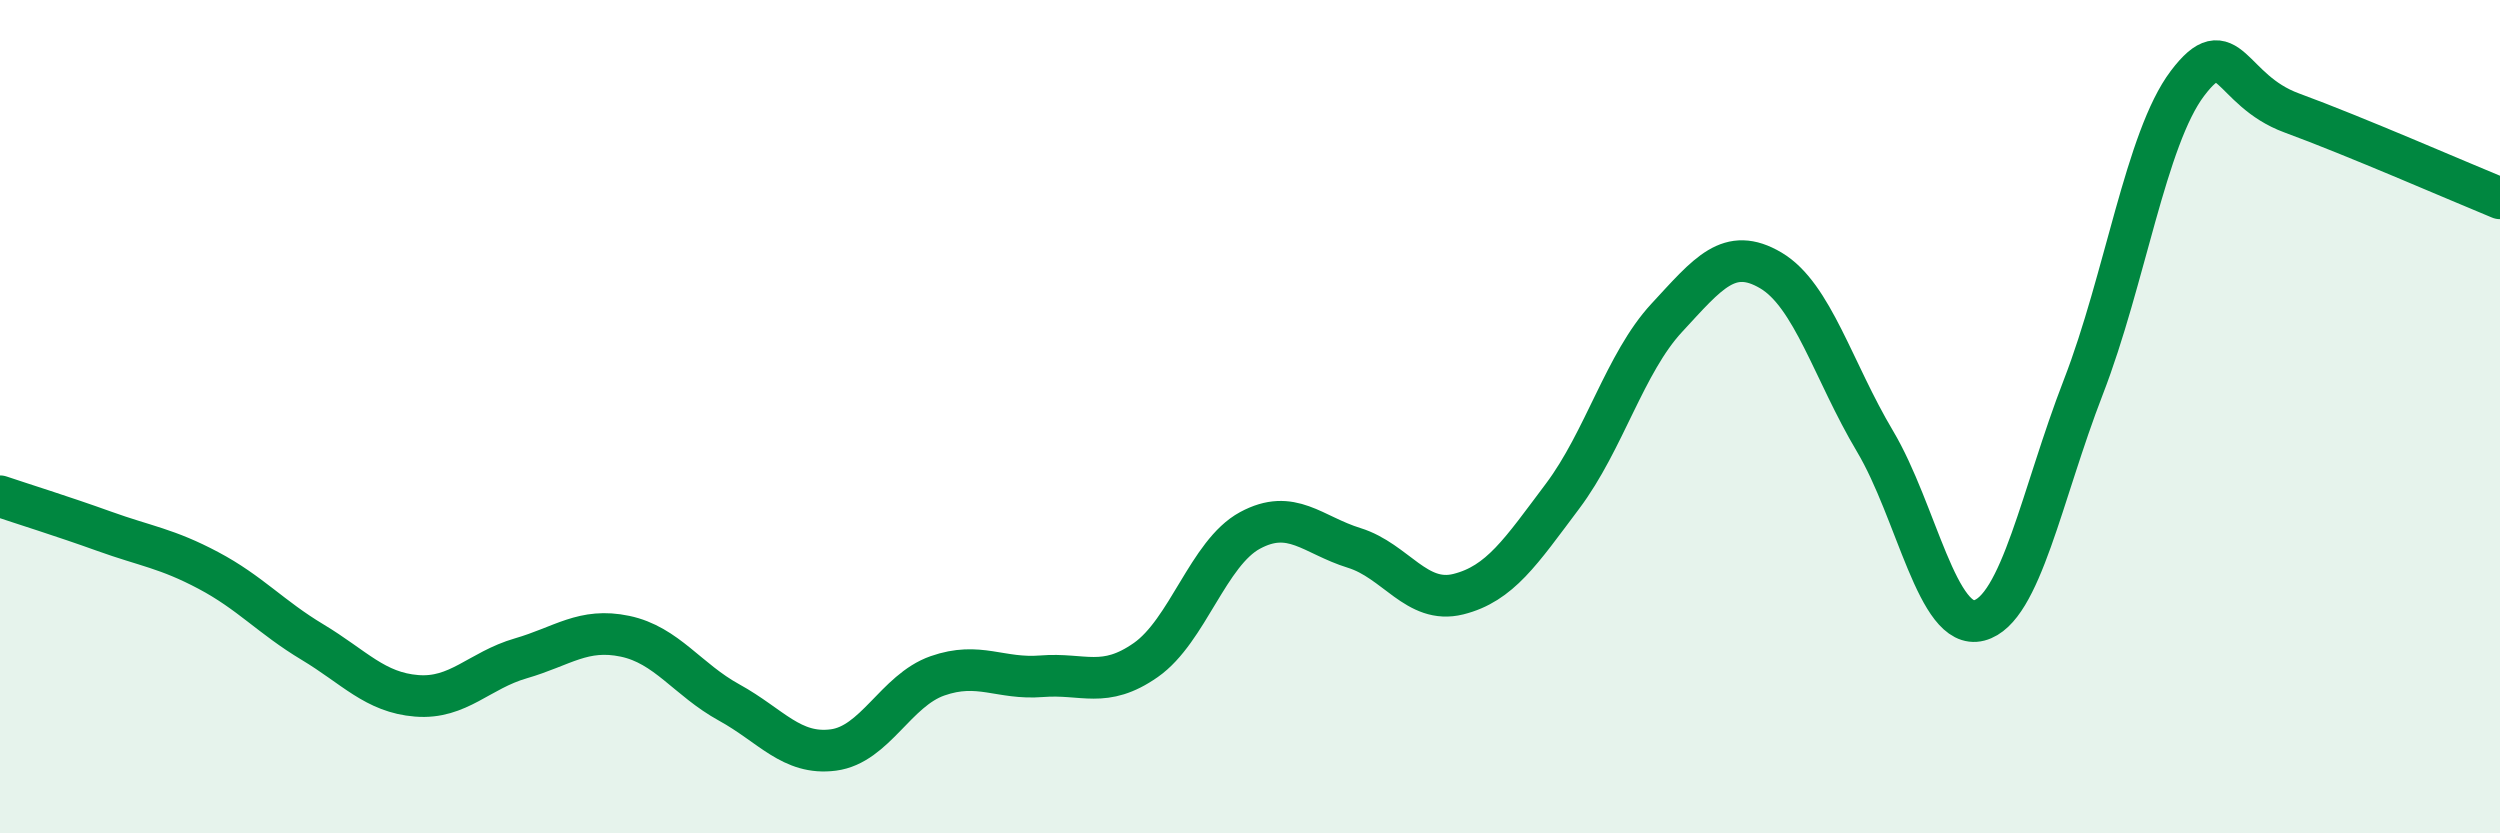 
    <svg width="60" height="20" viewBox="0 0 60 20" xmlns="http://www.w3.org/2000/svg">
      <path
        d="M 0,11.91 C 0.5,12.08 1.5,12.39 2.5,12.75 C 3.5,13.11 4,13.16 5,13.69 C 6,14.22 6.5,14.81 7.5,15.41 C 8.5,16.01 9,16.62 10,16.7 C 11,16.78 11.5,16.09 12.5,15.8 C 13.5,15.51 14,15.06 15,15.27 C 16,15.48 16.5,16.31 17.5,16.86 C 18.5,17.41 19,18.13 20,18 C 21,17.87 21.5,16.57 22.5,16.22 C 23.5,15.87 24,16.31 25,16.23 C 26,16.15 26.5,16.54 27.5,15.84 C 28.5,15.14 29,13.27 30,12.73 C 31,12.19 31.5,12.84 32.5,13.15 C 33.5,13.46 34,14.51 35,14.26 C 36,14.01 36.5,13.24 37.5,11.91 C 38.5,10.58 39,8.71 40,7.63 C 41,6.55 41.5,5.9 42.5,6.49 C 43.5,7.08 44,8.91 45,10.59 C 46,12.27 46.5,15.15 47.5,14.89 C 48.5,14.63 49,11.87 50,9.29 C 51,6.71 51.5,3.32 52.5,2 C 53.5,0.68 53.5,2.16 55,2.71 C 56.5,3.26 59,4.35 60,4.76L60 20L0 20Z"
        fill="#008740"
        opacity="0.1"
        stroke-linecap="round"
        stroke-linejoin="round"
      />
      <path
        d="M 0,11.91 C 0.5,12.08 1.5,12.39 2.5,12.75 C 3.5,13.11 4,13.16 5,13.69 C 6,14.22 6.5,14.81 7.5,15.41 C 8.5,16.01 9,16.62 10,16.7 C 11,16.78 11.5,16.09 12.5,15.8 C 13.5,15.51 14,15.06 15,15.27 C 16,15.48 16.5,16.31 17.5,16.86 C 18.5,17.41 19,18.13 20,18 C 21,17.87 21.5,16.57 22.5,16.22 C 23.5,15.87 24,16.31 25,16.23 C 26,16.15 26.5,16.54 27.5,15.84 C 28.5,15.14 29,13.27 30,12.73 C 31,12.19 31.5,12.84 32.5,13.15 C 33.5,13.46 34,14.51 35,14.26 C 36,14.01 36.5,13.24 37.5,11.91 C 38.5,10.58 39,8.71 40,7.63 C 41,6.55 41.5,5.9 42.5,6.49 C 43.5,7.08 44,8.91 45,10.59 C 46,12.27 46.5,15.15 47.5,14.89 C 48.5,14.63 49,11.87 50,9.29 C 51,6.71 51.5,3.32 52.5,2 C 53.5,0.68 53.5,2.16 55,2.71 C 56.5,3.26 59,4.35 60,4.76"
        stroke="#008740"
        stroke-width="1"
        fill="none"
        stroke-linecap="round"
        stroke-linejoin="round"
      />
    </svg>
  